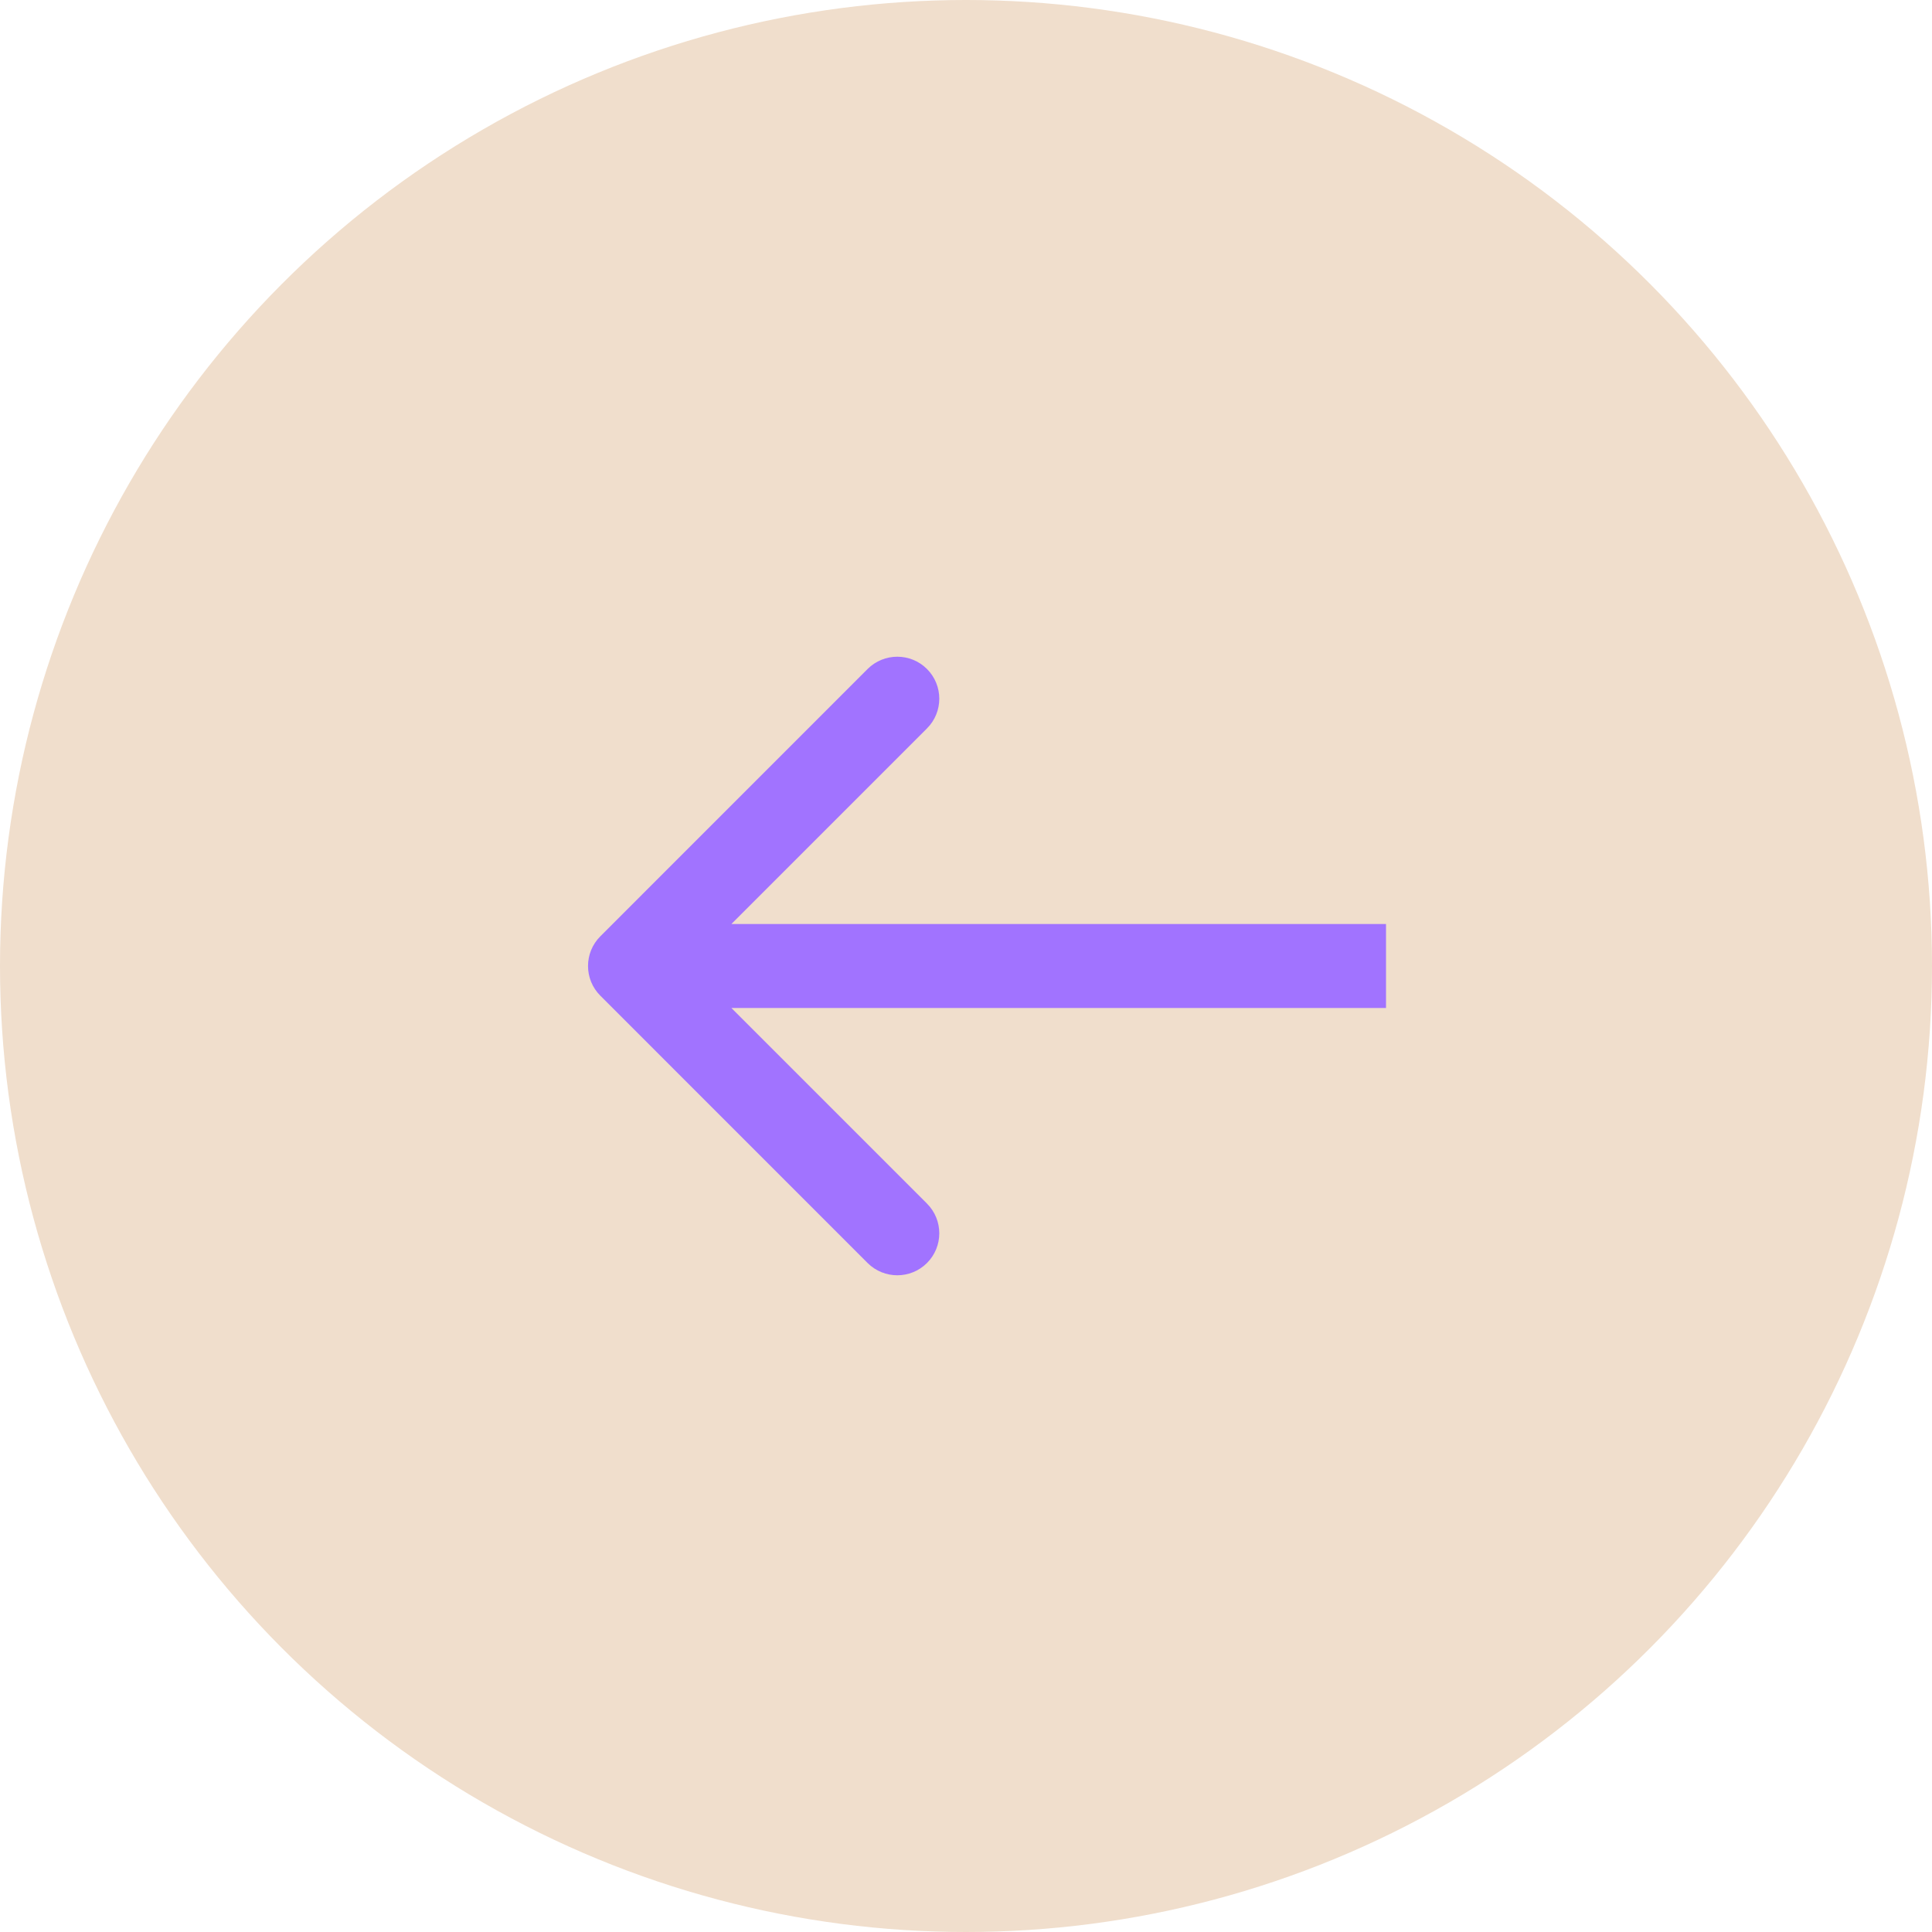 <svg width="30" height="30" viewBox="0 0 30 30" fill="none" xmlns="http://www.w3.org/2000/svg">
<g id="Group 3">
<g id="Group 2">
<ellipse id="Ellipse 11" cx="15" cy="15" rx="15" ry="15" fill="#F0DECC"/>
</g>
<g id="Group 2_2">
<path id="Arrow 2" d="M9.322 14.539C9.067 14.793 9.067 15.207 9.322 15.461L13.472 19.612C13.727 19.866 14.14 19.866 14.394 19.612C14.649 19.357 14.649 18.944 14.394 18.689L10.705 15L14.394 11.311C14.649 11.056 14.649 10.643 14.394 10.388C14.14 10.134 13.727 10.134 13.472 10.388L9.322 14.539ZM21.522 14.348L9.783 14.348V15.652L21.522 15.652V14.348Z" fill="#A173FF"/>
</g>
</g>
</svg>
